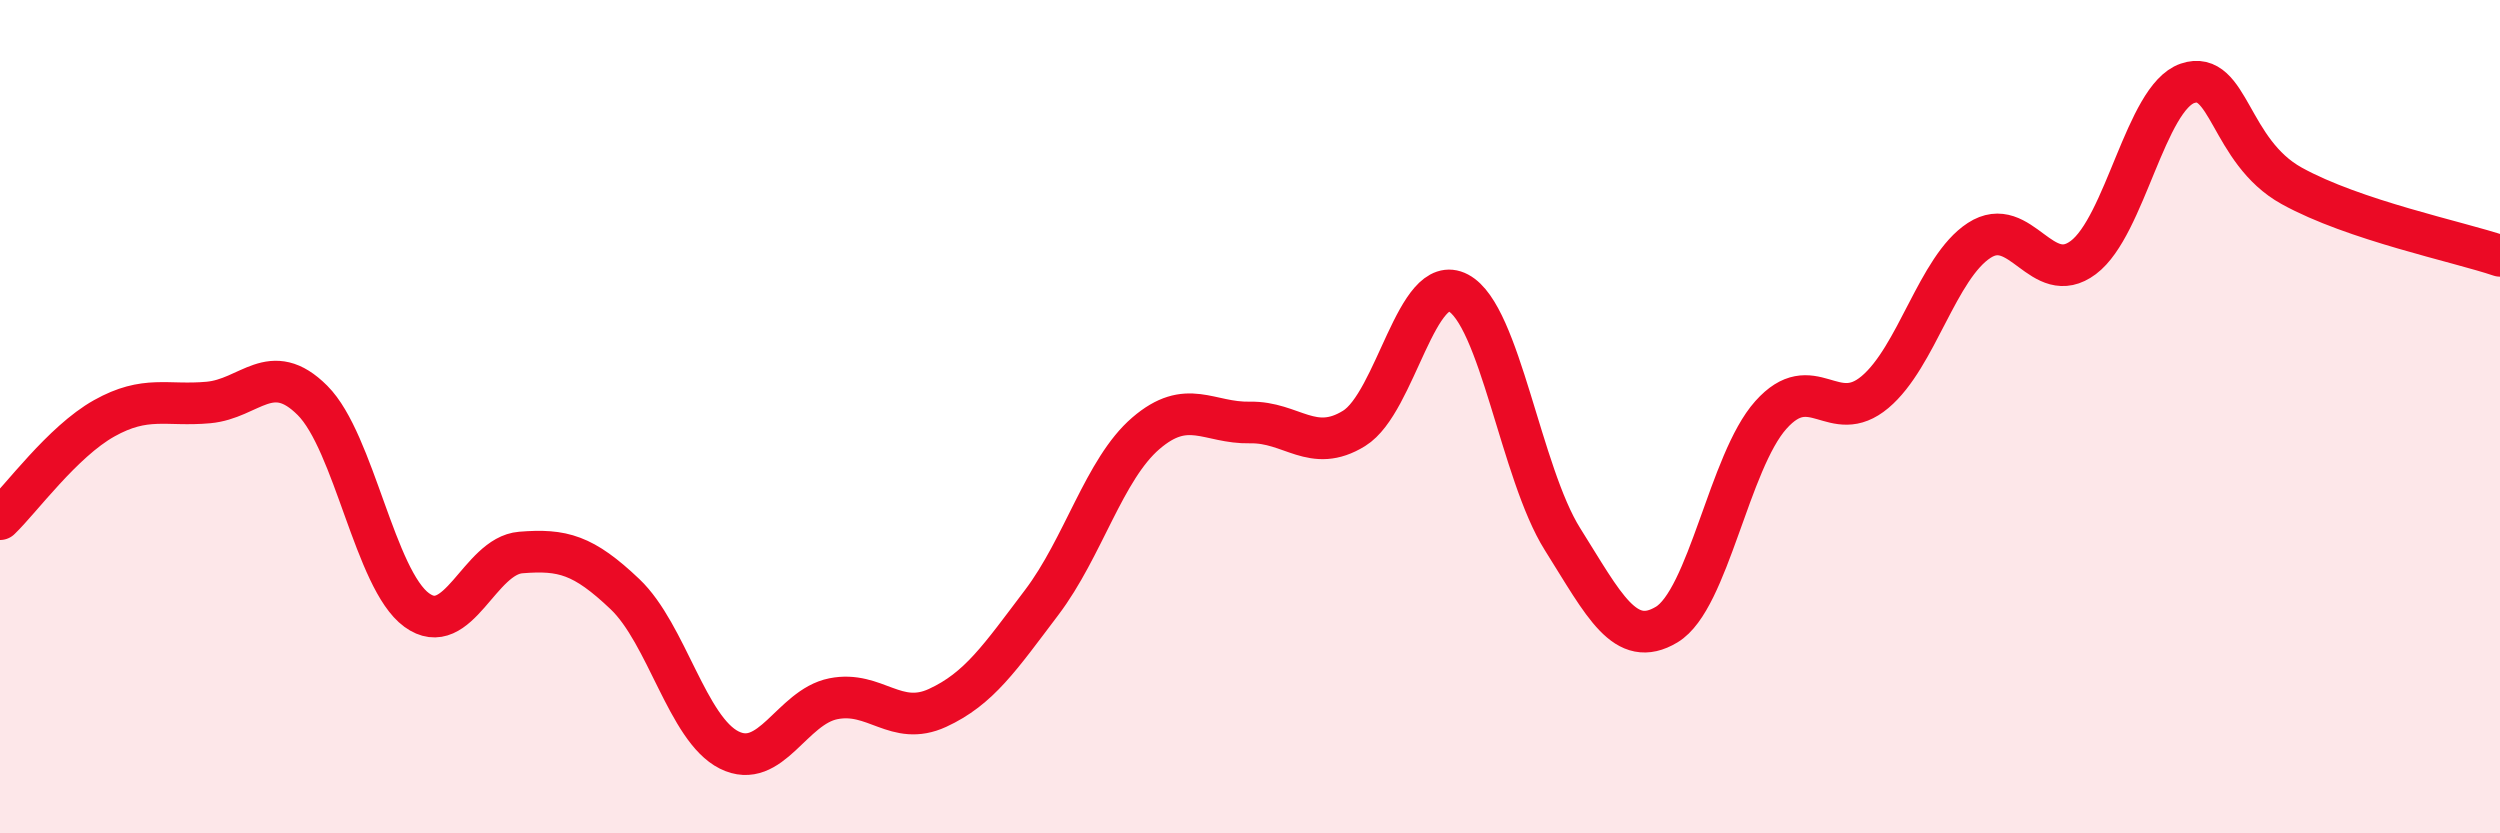
    <svg width="60" height="20" viewBox="0 0 60 20" xmlns="http://www.w3.org/2000/svg">
      <path
        d="M 0,12.46 C 0.5,11.98 1.5,10.6 2.5,10.04 C 3.5,9.48 4,9.75 5,9.66 C 6,9.57 6.5,8.61 7.5,9.61 C 8.5,10.61 9,13.91 10,14.64 C 11,15.37 11.5,13.34 12.5,13.26 C 13.5,13.18 14,13.31 15,14.26 C 16,15.21 16.5,17.5 17.5,18 C 18.5,18.5 19,16.97 20,16.77 C 21,16.57 21.5,17.45 22.5,16.99 C 23.5,16.53 24,15.78 25,14.46 C 26,13.14 26.5,11.26 27.5,10.4 C 28.5,9.54 29,10.16 30,10.14 C 31,10.12 31.5,10.9 32.5,10.28 C 33.5,9.66 34,6.5 35,7.03 C 36,7.56 36.5,11.35 37.5,12.94 C 38.5,14.53 39,15.59 40,14.99 C 41,14.39 41.5,11.08 42.5,9.96 C 43.5,8.84 44,10.25 45,9.41 C 46,8.57 46.5,6.42 47.5,5.77 C 48.5,5.12 49,6.93 50,6.18 C 51,5.43 51.5,2.34 52.5,2 C 53.5,1.66 53.5,3.63 55,4.46 C 56.5,5.29 59,5.8 60,6.14L60 20L0 20Z"
        fill="#EB0A25"
        opacity="0.1"
        stroke-linecap="round"
        stroke-linejoin="round"
      />
      <path
        d="M 0,12.46 C 0.5,11.98 1.5,10.6 2.5,10.04 C 3.5,9.48 4,9.75 5,9.66 C 6,9.57 6.5,8.61 7.5,9.61 C 8.5,10.61 9,13.91 10,14.64 C 11,15.37 11.5,13.34 12.5,13.26 C 13.5,13.18 14,13.31 15,14.26 C 16,15.21 16.5,17.5 17.5,18 C 18.5,18.5 19,16.97 20,16.77 C 21,16.57 21.5,17.45 22.5,16.99 C 23.5,16.53 24,15.78 25,14.46 C 26,13.14 26.5,11.26 27.5,10.4 C 28.5,9.54 29,10.16 30,10.14 C 31,10.12 31.5,10.9 32.5,10.28 C 33.5,9.66 34,6.5 35,7.03 C 36,7.56 36.5,11.35 37.5,12.94 C 38.5,14.53 39,15.59 40,14.99 C 41,14.39 41.5,11.08 42.5,9.96 C 43.5,8.84 44,10.25 45,9.41 C 46,8.57 46.5,6.42 47.5,5.77 C 48.5,5.12 49,6.93 50,6.18 C 51,5.43 51.5,2.34 52.5,2 C 53.5,1.66 53.5,3.63 55,4.46 C 56.5,5.29 59,5.8 60,6.14"
        stroke="#EB0A25"
        stroke-width="1"
        fill="none"
        stroke-linecap="round"
        stroke-linejoin="round"
      />
    </svg>
  